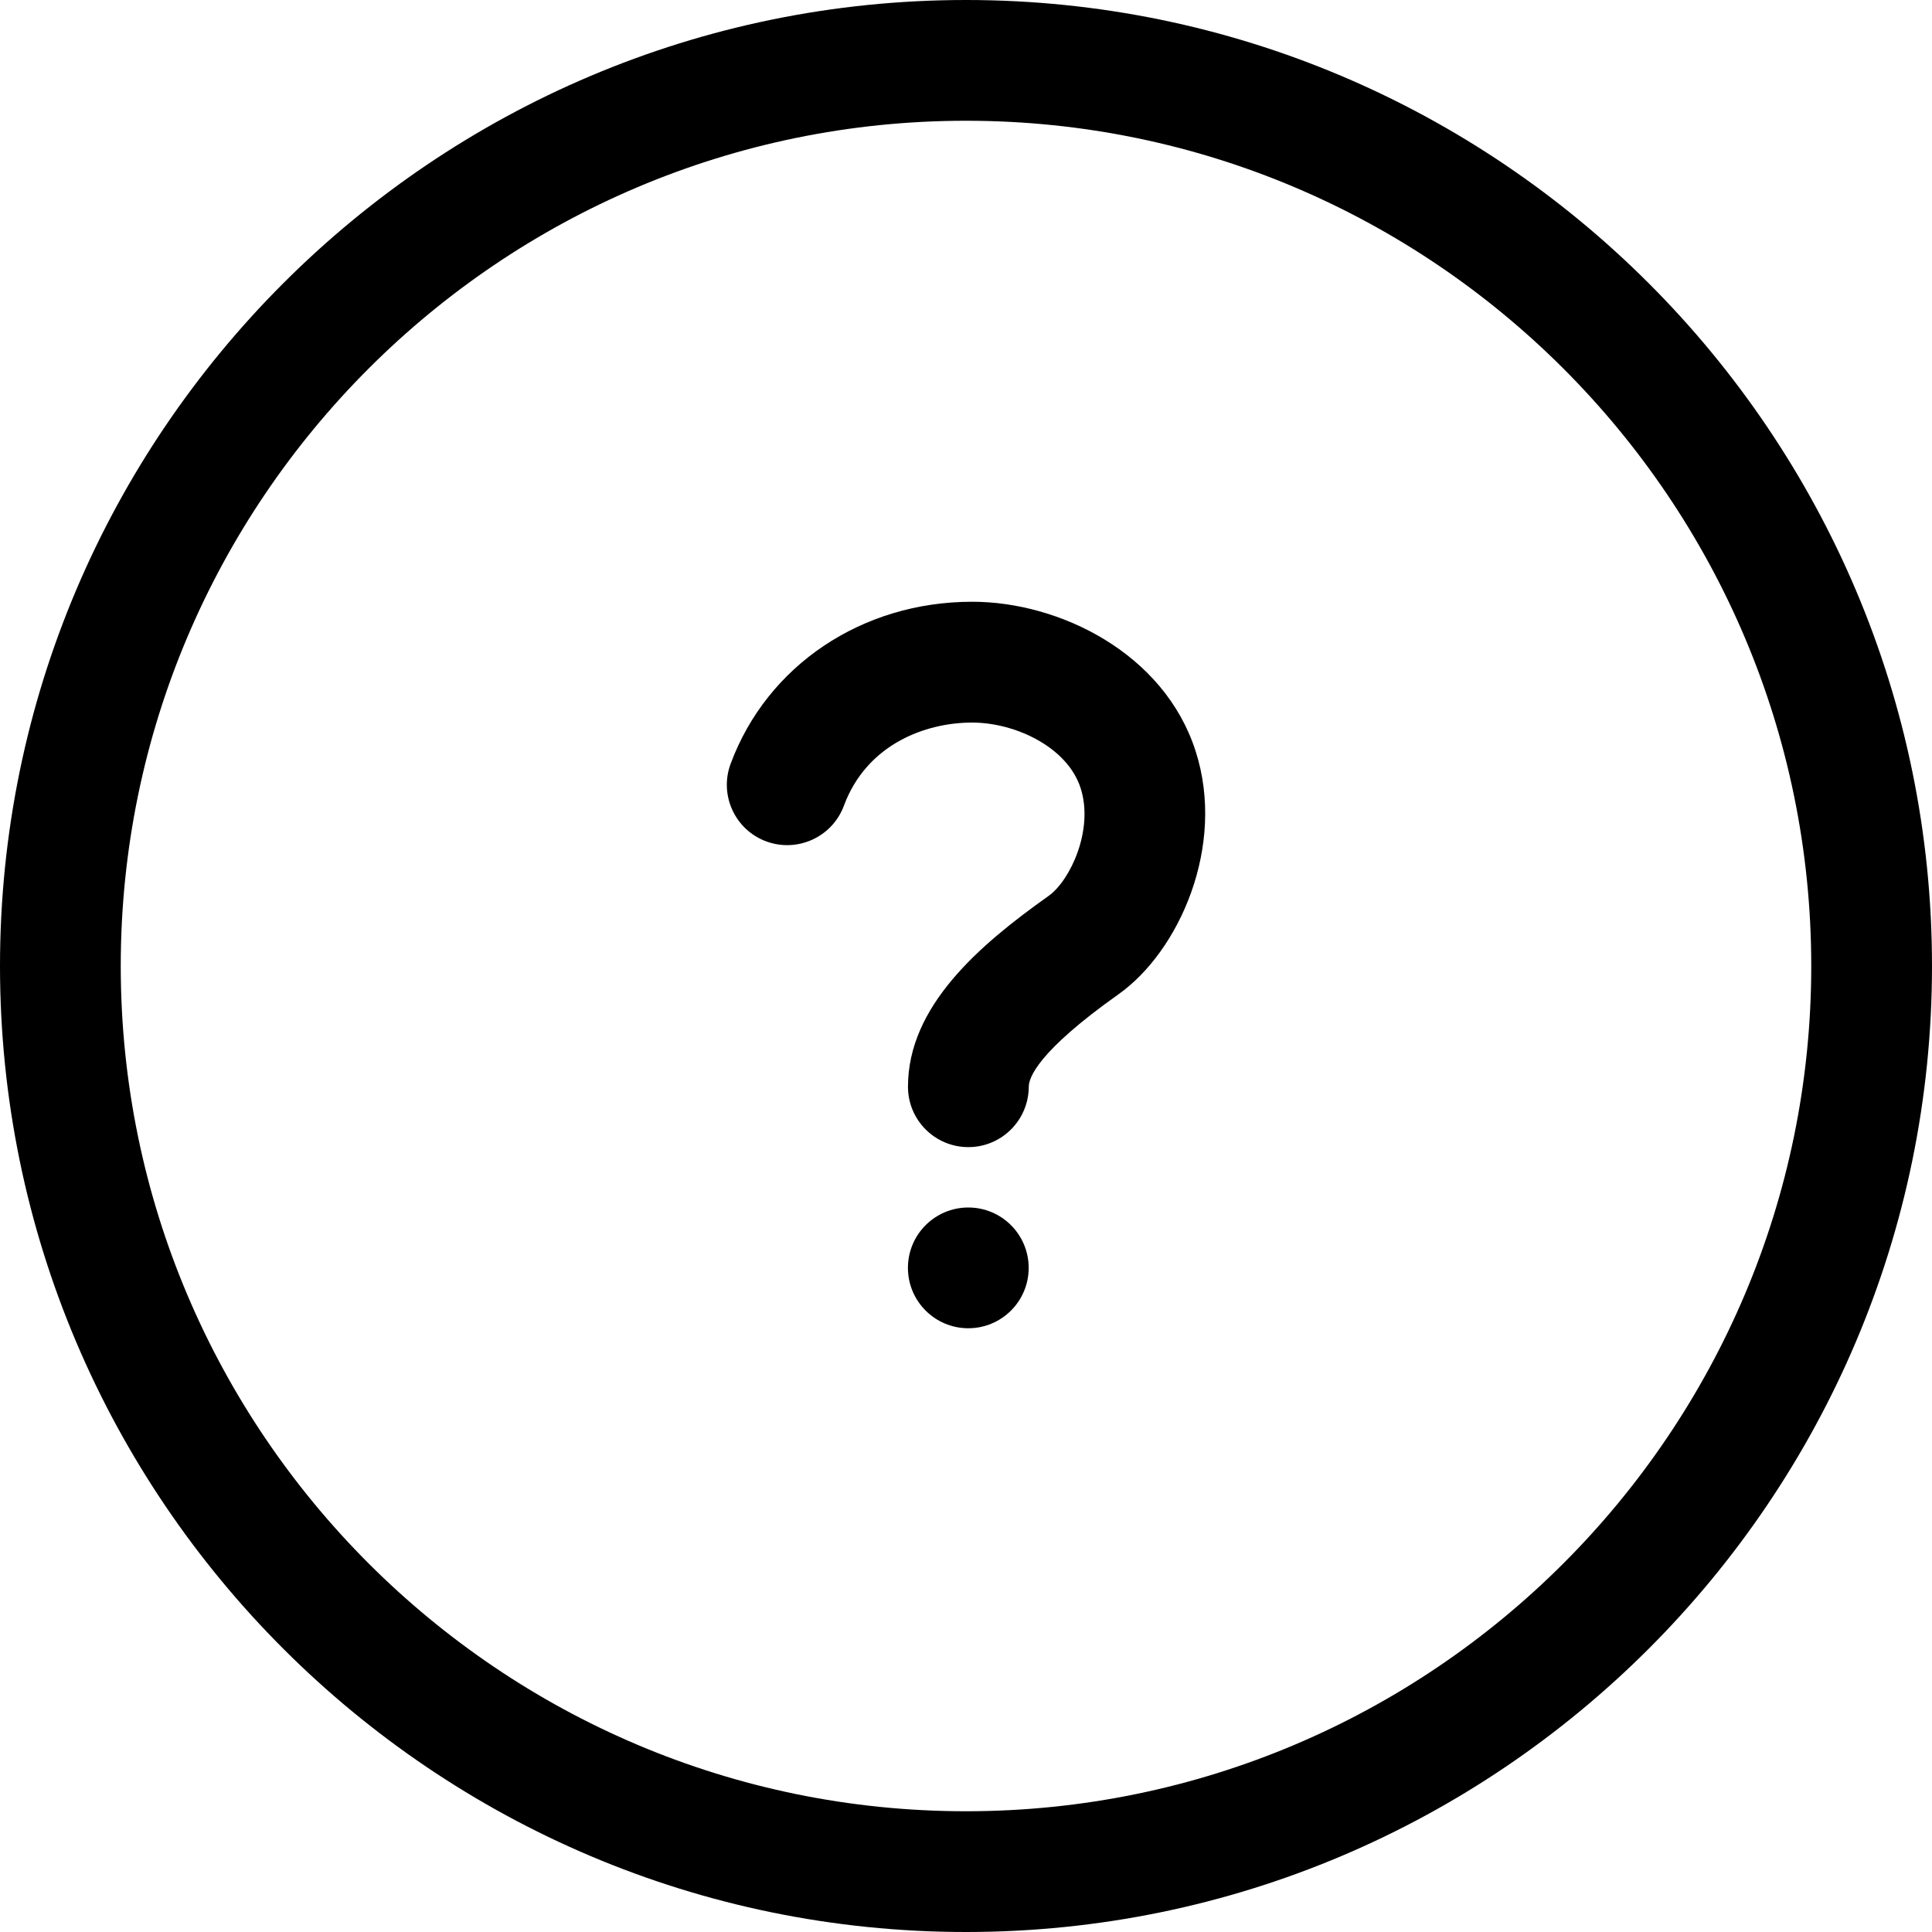 <?xml version="1.0" encoding="UTF-8"?>
<svg width="1200pt" height="1200pt" version="1.1" viewBox="0 0 1200 1200" xmlns="http://www.w3.org/2000/svg">
 <path d="m600 1200c-330.82 0-600-269.18-600-600s269.18-600 600-600 600 269.18 600 600-269.18 600-600 600zm0-1125c-289.5 0-525 235.5-525 525s235.5 525 525 525 525-235.5 525-525-235.5-525-525-525z"/>
 <path d="m638.93 787.5c0 20.711-16.789 37.5-37.5 37.5-20.711 0-37.5-16.789-37.5-37.5s16.789-37.5 37.5-37.5c20.711 0 37.5 16.789 37.5 37.5"/>
 <path d="m601.46 712.5c-20.699 0-37.5-16.762-37.5-37.5 0-49.949 44.137-87.898 87.301-118.5 13.426-9.523 28.238-41.062 19.949-66.938-8.176-25.539-40.648-40.762-67.352-40.762h-0.039c-29.25 0-65.551 13.613-79.688 51.711-7.238 19.426-28.875 29.25-48.227 22.086-19.426-7.199-29.324-28.801-22.086-48.227 22.688-61.086 81.562-100.61 150-100.61h0.074c54.188 0 119.25 31.914 138.75 92.852 18.898 58.875-10.199 124.24-48 151.01-50.211 35.586-55.648 51.898-55.648 57.301-0.074 20.812-16.836 37.574-37.539 37.574z"/>
</svg>
